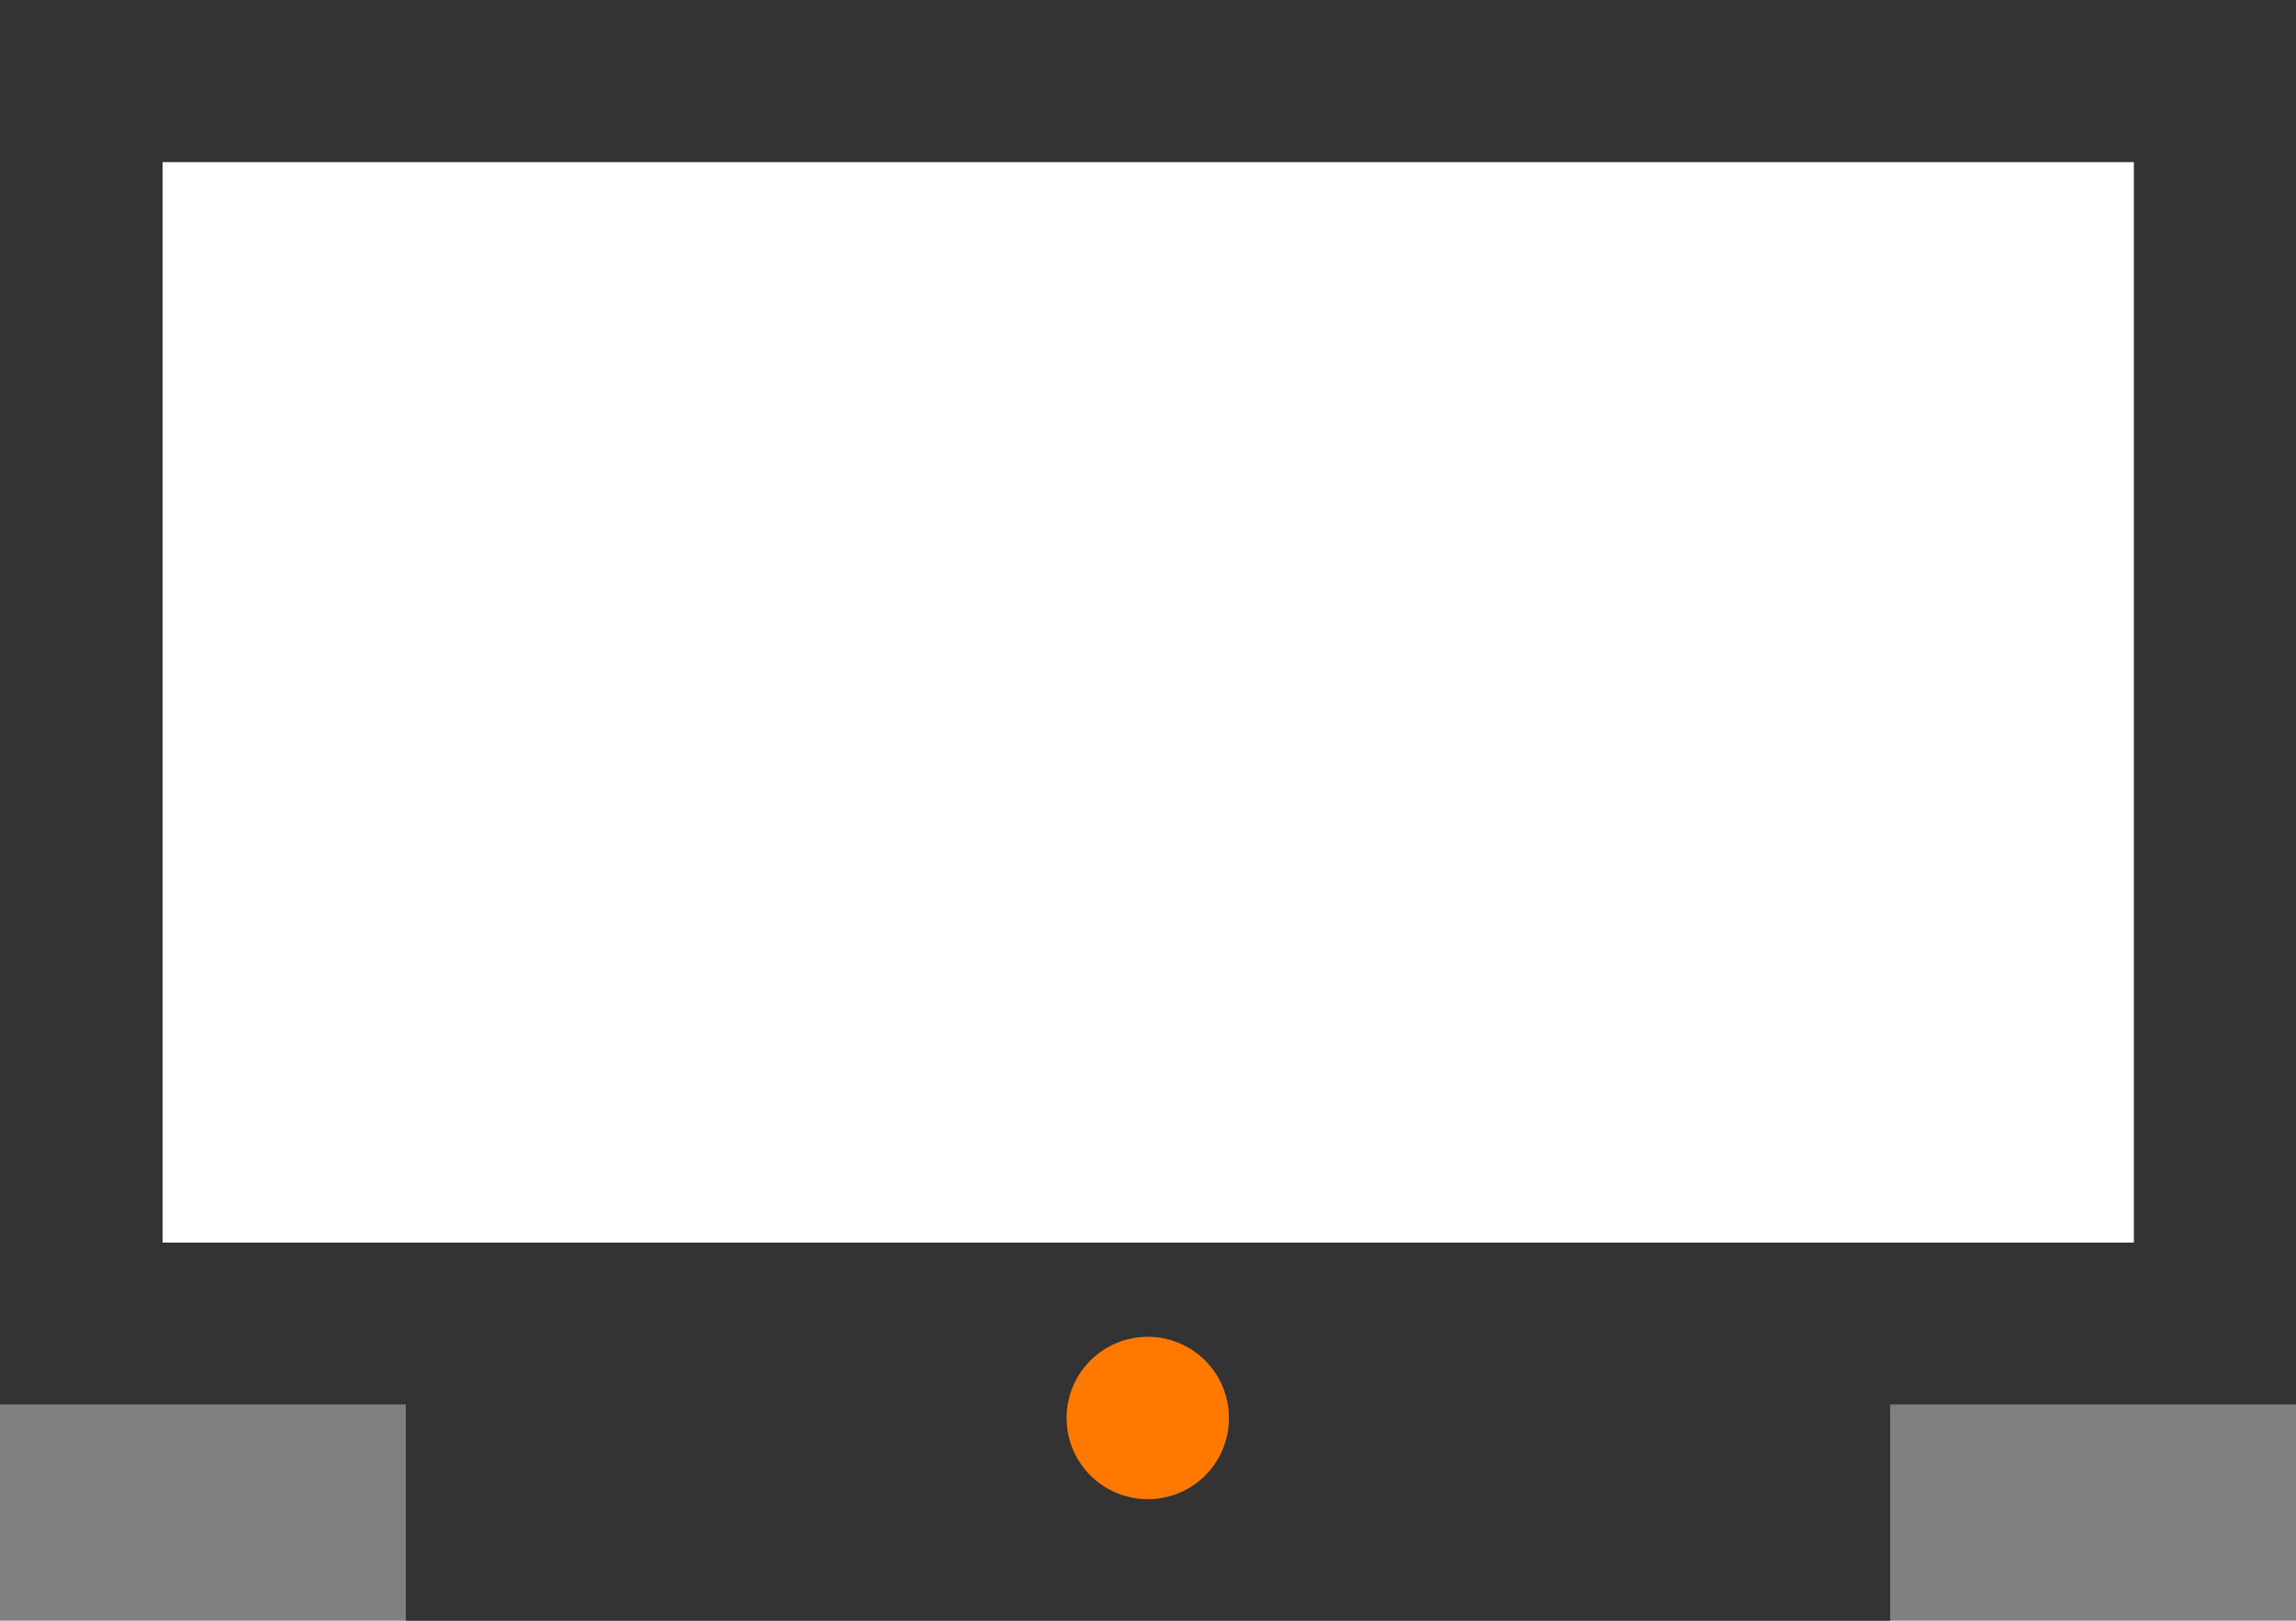 <svg id="orange-tv" xmlns="http://www.w3.org/2000/svg" viewBox="0 0 99 69.88"><rect x="0" y="0" width="99" height="69.88" fill="#808080" stroke="none"/><defs><style>.cls-1{fill:#fff;}.cls-2{fill:#ff7900;}.cls-3{fill:#333;}</style></defs><title>accelerator-links-orange-tv</title><g id="Capa_18" data-name="Capa 18"><polygon class="cls-1" points="4.5 5.94 4.5 57.94 92.5 55.94 95.5 49.94 96.5 2.94 1.5 2.94 4.5 5.94"/><circle class="cls-2" cx="49.5" cy="60.94" r="5"/></g><g id="TV"><path class="cls-3" d="M10.5,25.06V85.62H28v9.32H92V85.62H109.5V25.06ZM60,89.7a3.5,3.5,0,1,1,3.49-3.49A3.49,3.49,0,0,1,60,89.7Zm42.51-11.06h-85V32.05h85Z" transform="translate(-10.5 -25.06)"/></g></svg>